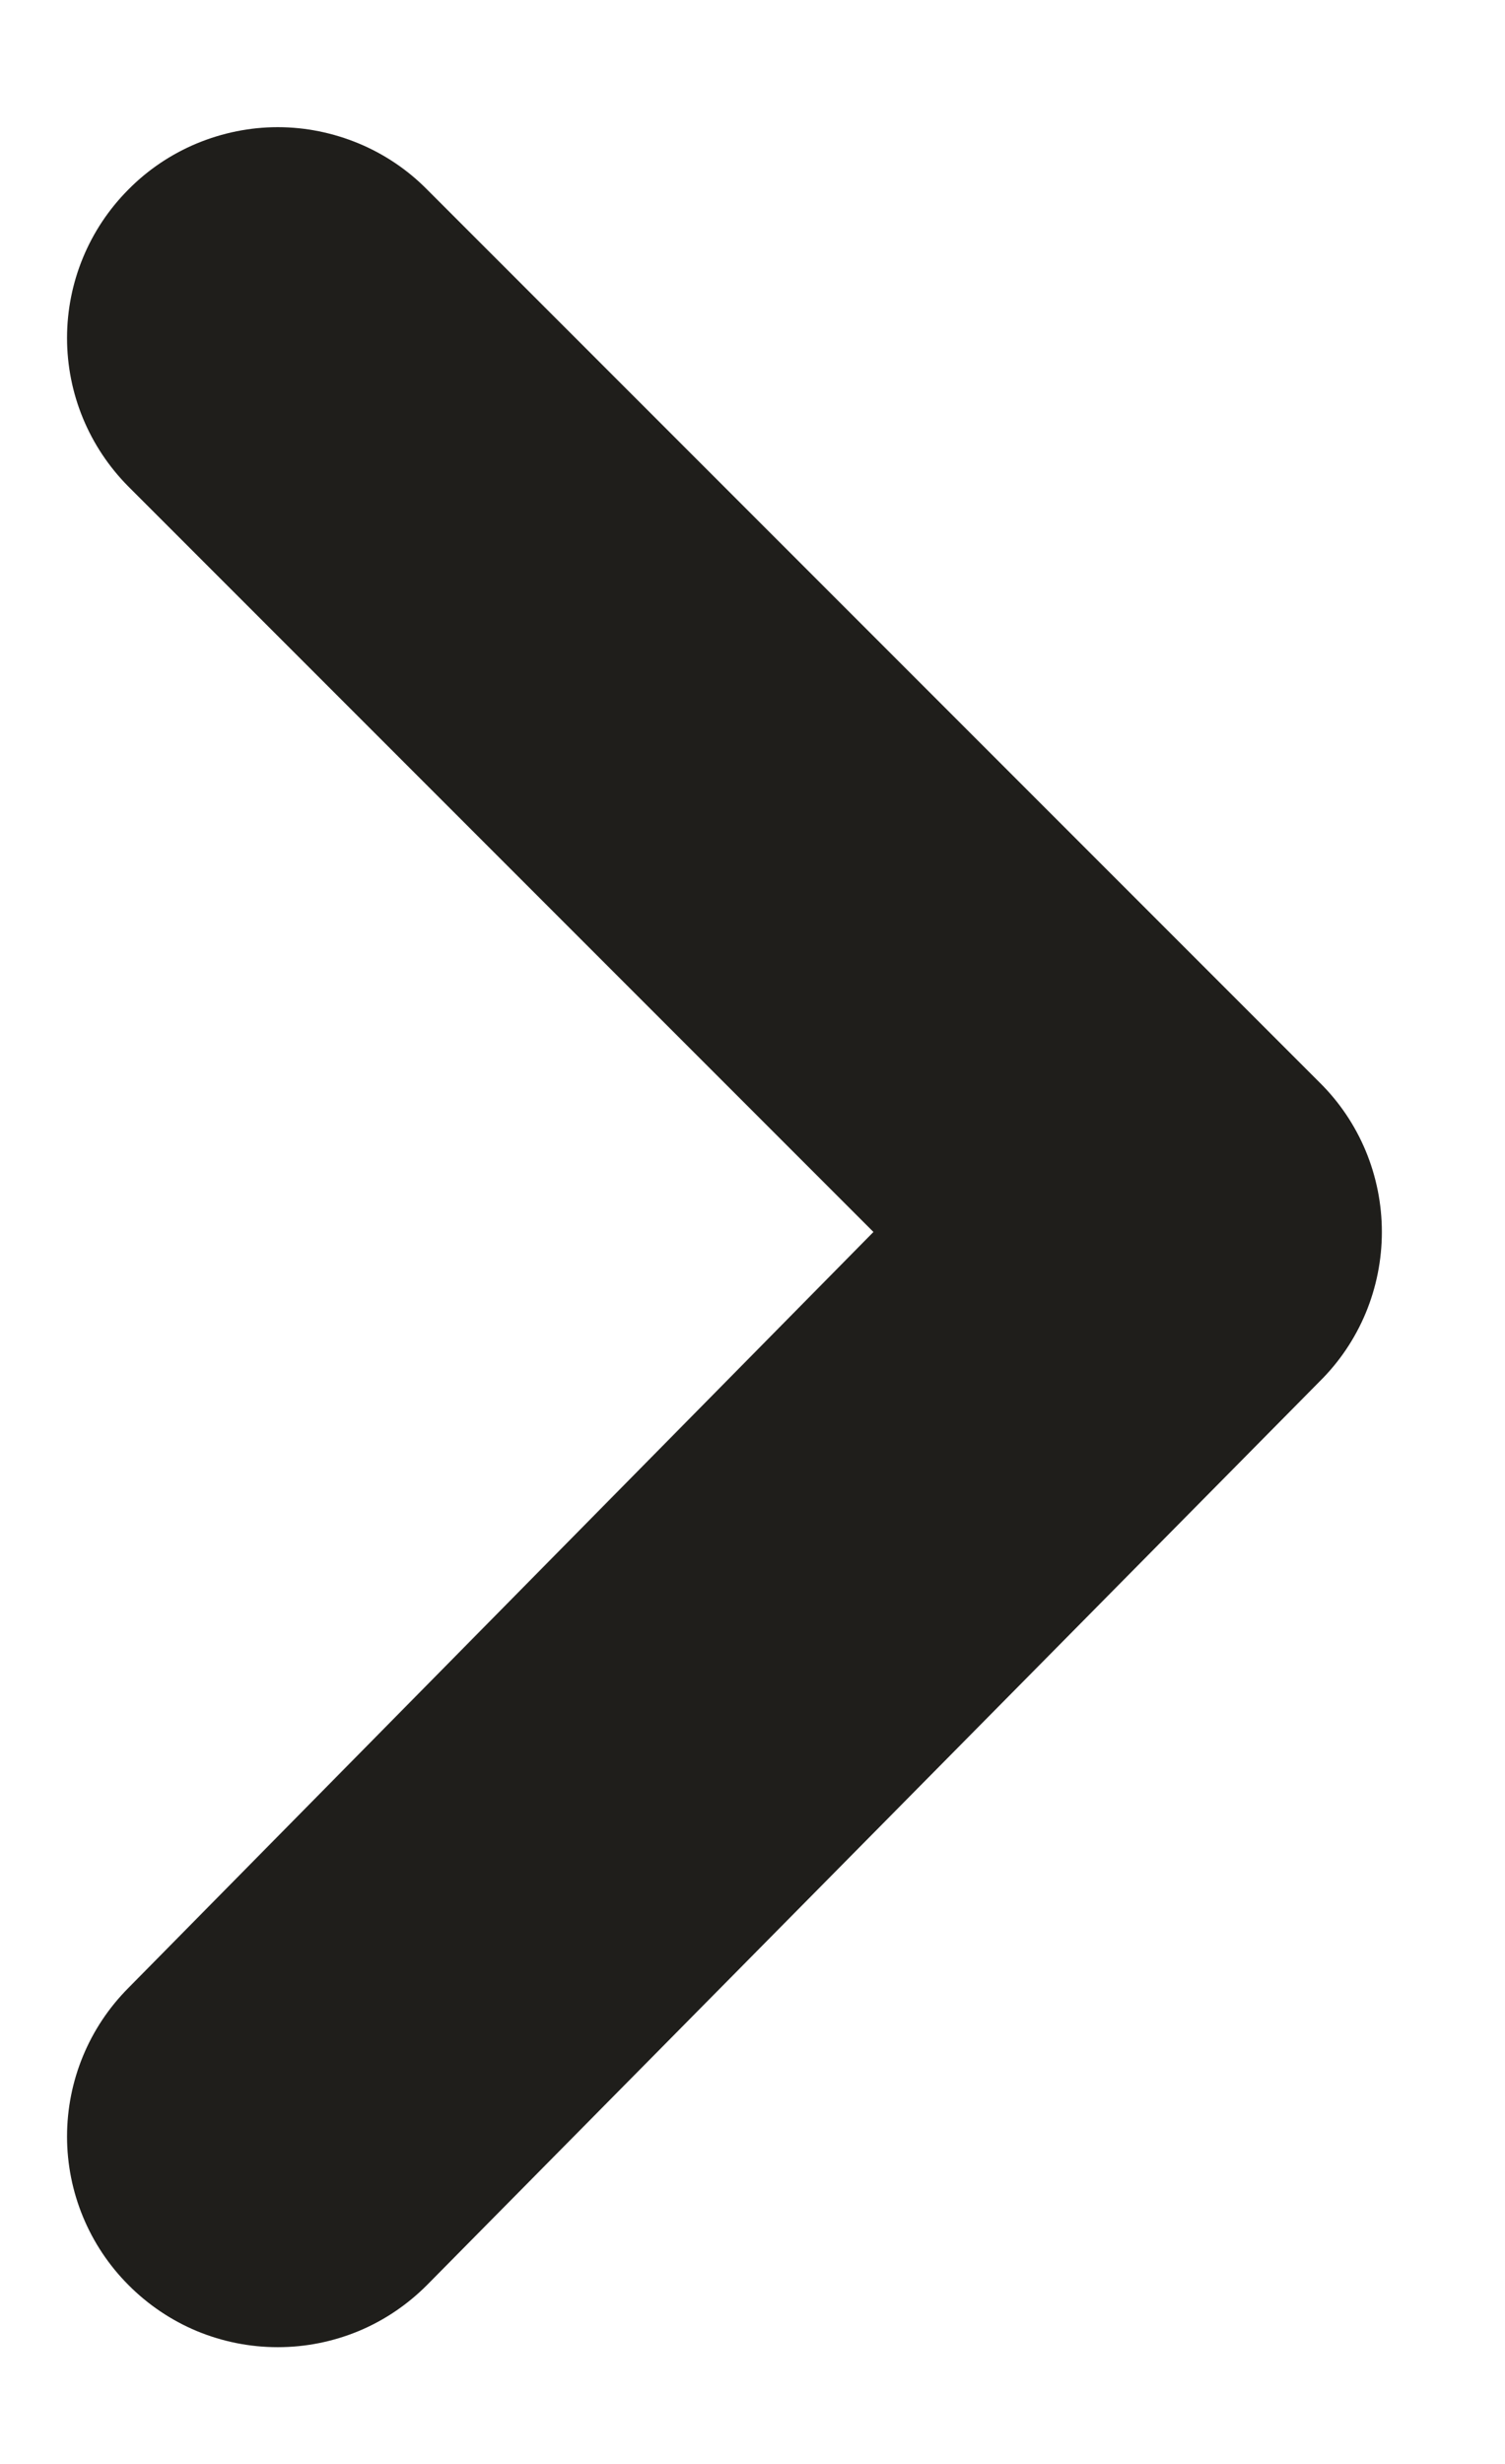 <svg width="11" height="18" viewBox="0 0 11 18" fill="none" xmlns="http://www.w3.org/2000/svg">
<path d="M0.938 16.692C0.651 16.404 0.49 16.014 0.49 15.608C0.49 15.201 0.651 14.811 0.938 14.523L6.384 9L0.938 3.554C0.651 3.265 0.49 2.876 0.49 2.469C0.49 2.063 0.651 1.673 0.938 1.385C1.081 1.24 1.251 1.126 1.438 1.048C1.626 0.97 1.827 0.929 2.03 0.929C2.233 0.929 2.434 0.97 2.622 1.048C2.809 1.126 2.979 1.24 3.122 1.385L9.645 7.908C9.79 8.051 9.904 8.221 9.982 8.408C10.06 8.596 10.1 8.797 10.1 9C10.1 9.203 10.06 9.404 9.982 9.592C9.904 9.779 9.79 9.949 9.645 10.092L3.122 16.692C2.979 16.836 2.809 16.951 2.622 17.029C2.434 17.107 2.233 17.147 2.03 17.147C1.827 17.147 1.626 17.107 1.438 17.029C1.251 16.951 1.081 16.836 0.938 16.692Z" fill="#1F1E1B"/>
</svg>
